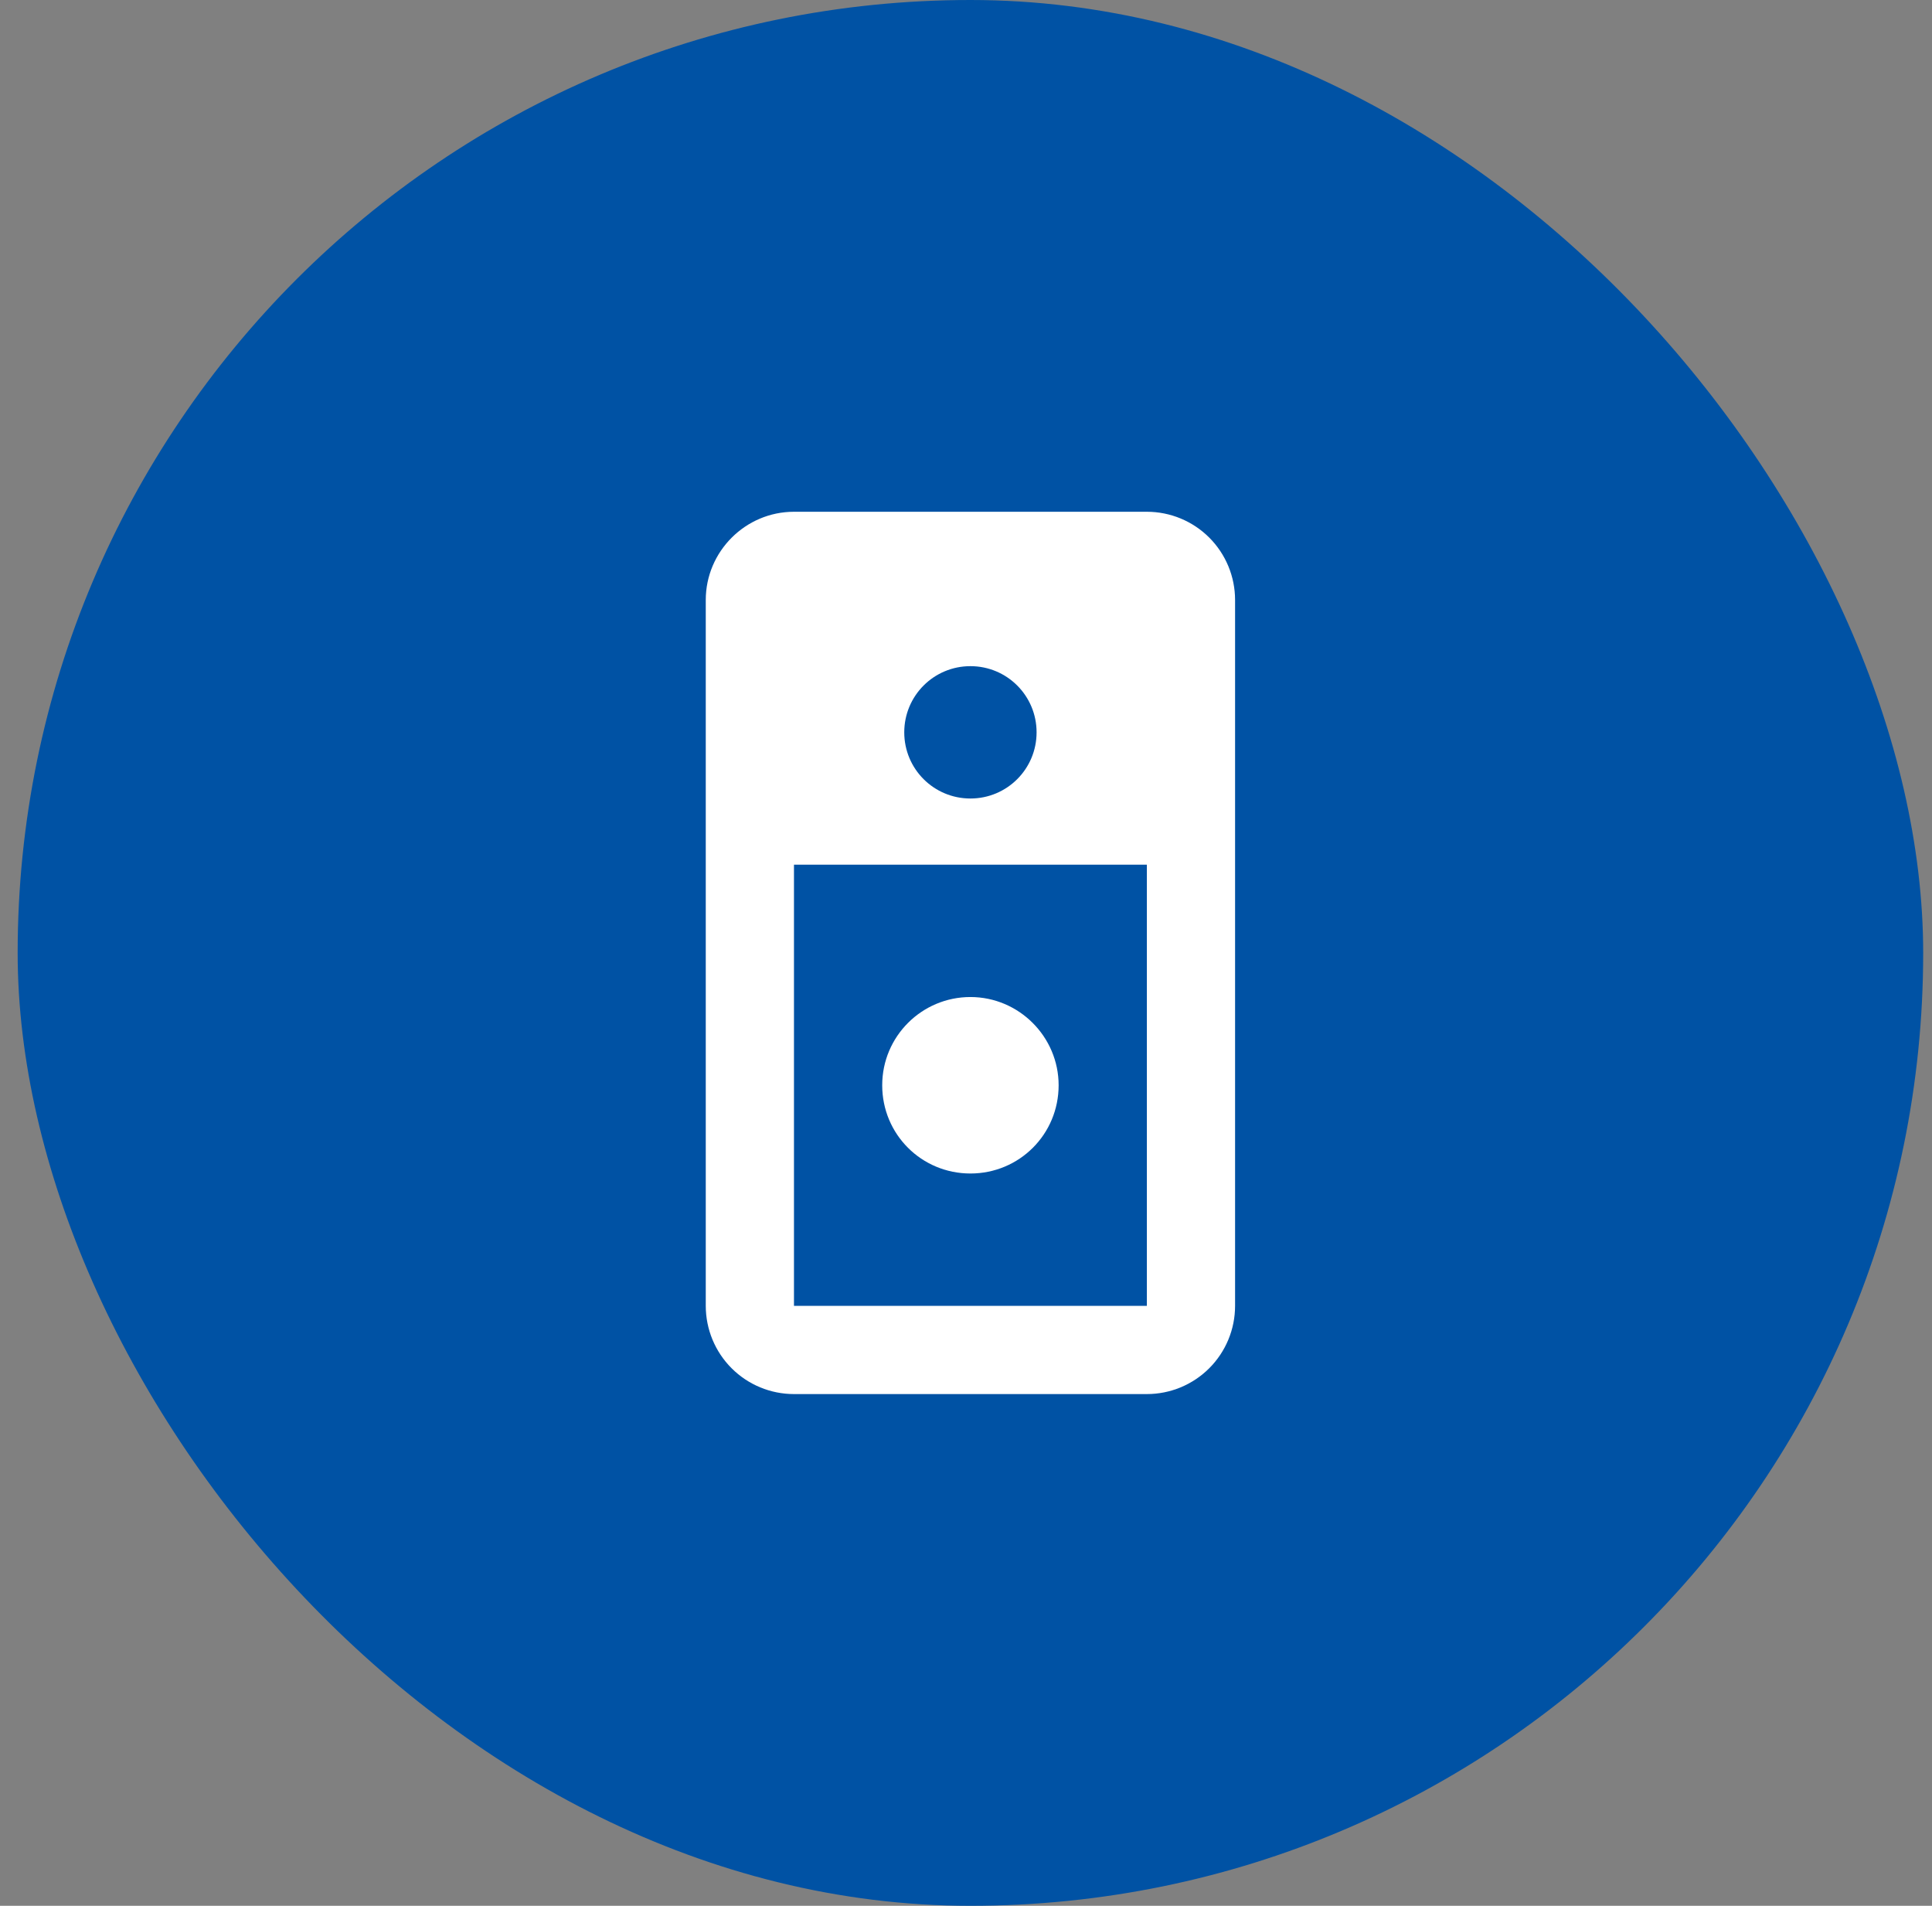 <svg width="73" height="72" viewBox="0 0 73 72" fill="none" xmlns="http://www.w3.org/2000/svg">
<rect x="0" y="0" width="73" height="72" fill="#808080" stroke="none"/>
<rect x="0.667" width="72" height="72" rx="36" fill="#0052A4"/>
<path d="M40 41.001C40 42.851 38.517 44.334 36.667 44.334C34.817 44.334 33.334 42.851 33.334 41.001C33.334 39.151 34.834 37.667 36.667 37.667C38.5 37.667 40 39.167 40 41.001ZM46.667 22.667V49.334C46.667 50.218 46.316 51.066 45.691 51.691C45.066 52.316 44.218 52.667 43.334 52.667H30C29.116 52.667 28.268 52.316 27.643 51.691C27.018 51.066 26.667 50.218 26.667 49.334V22.667C26.667 20.834 28.167 19.334 30 19.334H43.334C44.218 19.334 45.066 19.685 45.691 20.31C46.316 20.935 46.667 21.783 46.667 22.667ZM34.167 27.667C34.167 29.051 35.284 30.167 36.667 30.167C38.05 30.167 39.167 29.051 39.167 27.667C39.167 26.284 38.05 25.167 36.667 25.167C35.284 25.167 34.167 26.284 34.167 27.667ZM43.334 32.667H30V49.334H43.334V32.667Z" fill="white"/>
</svg>
